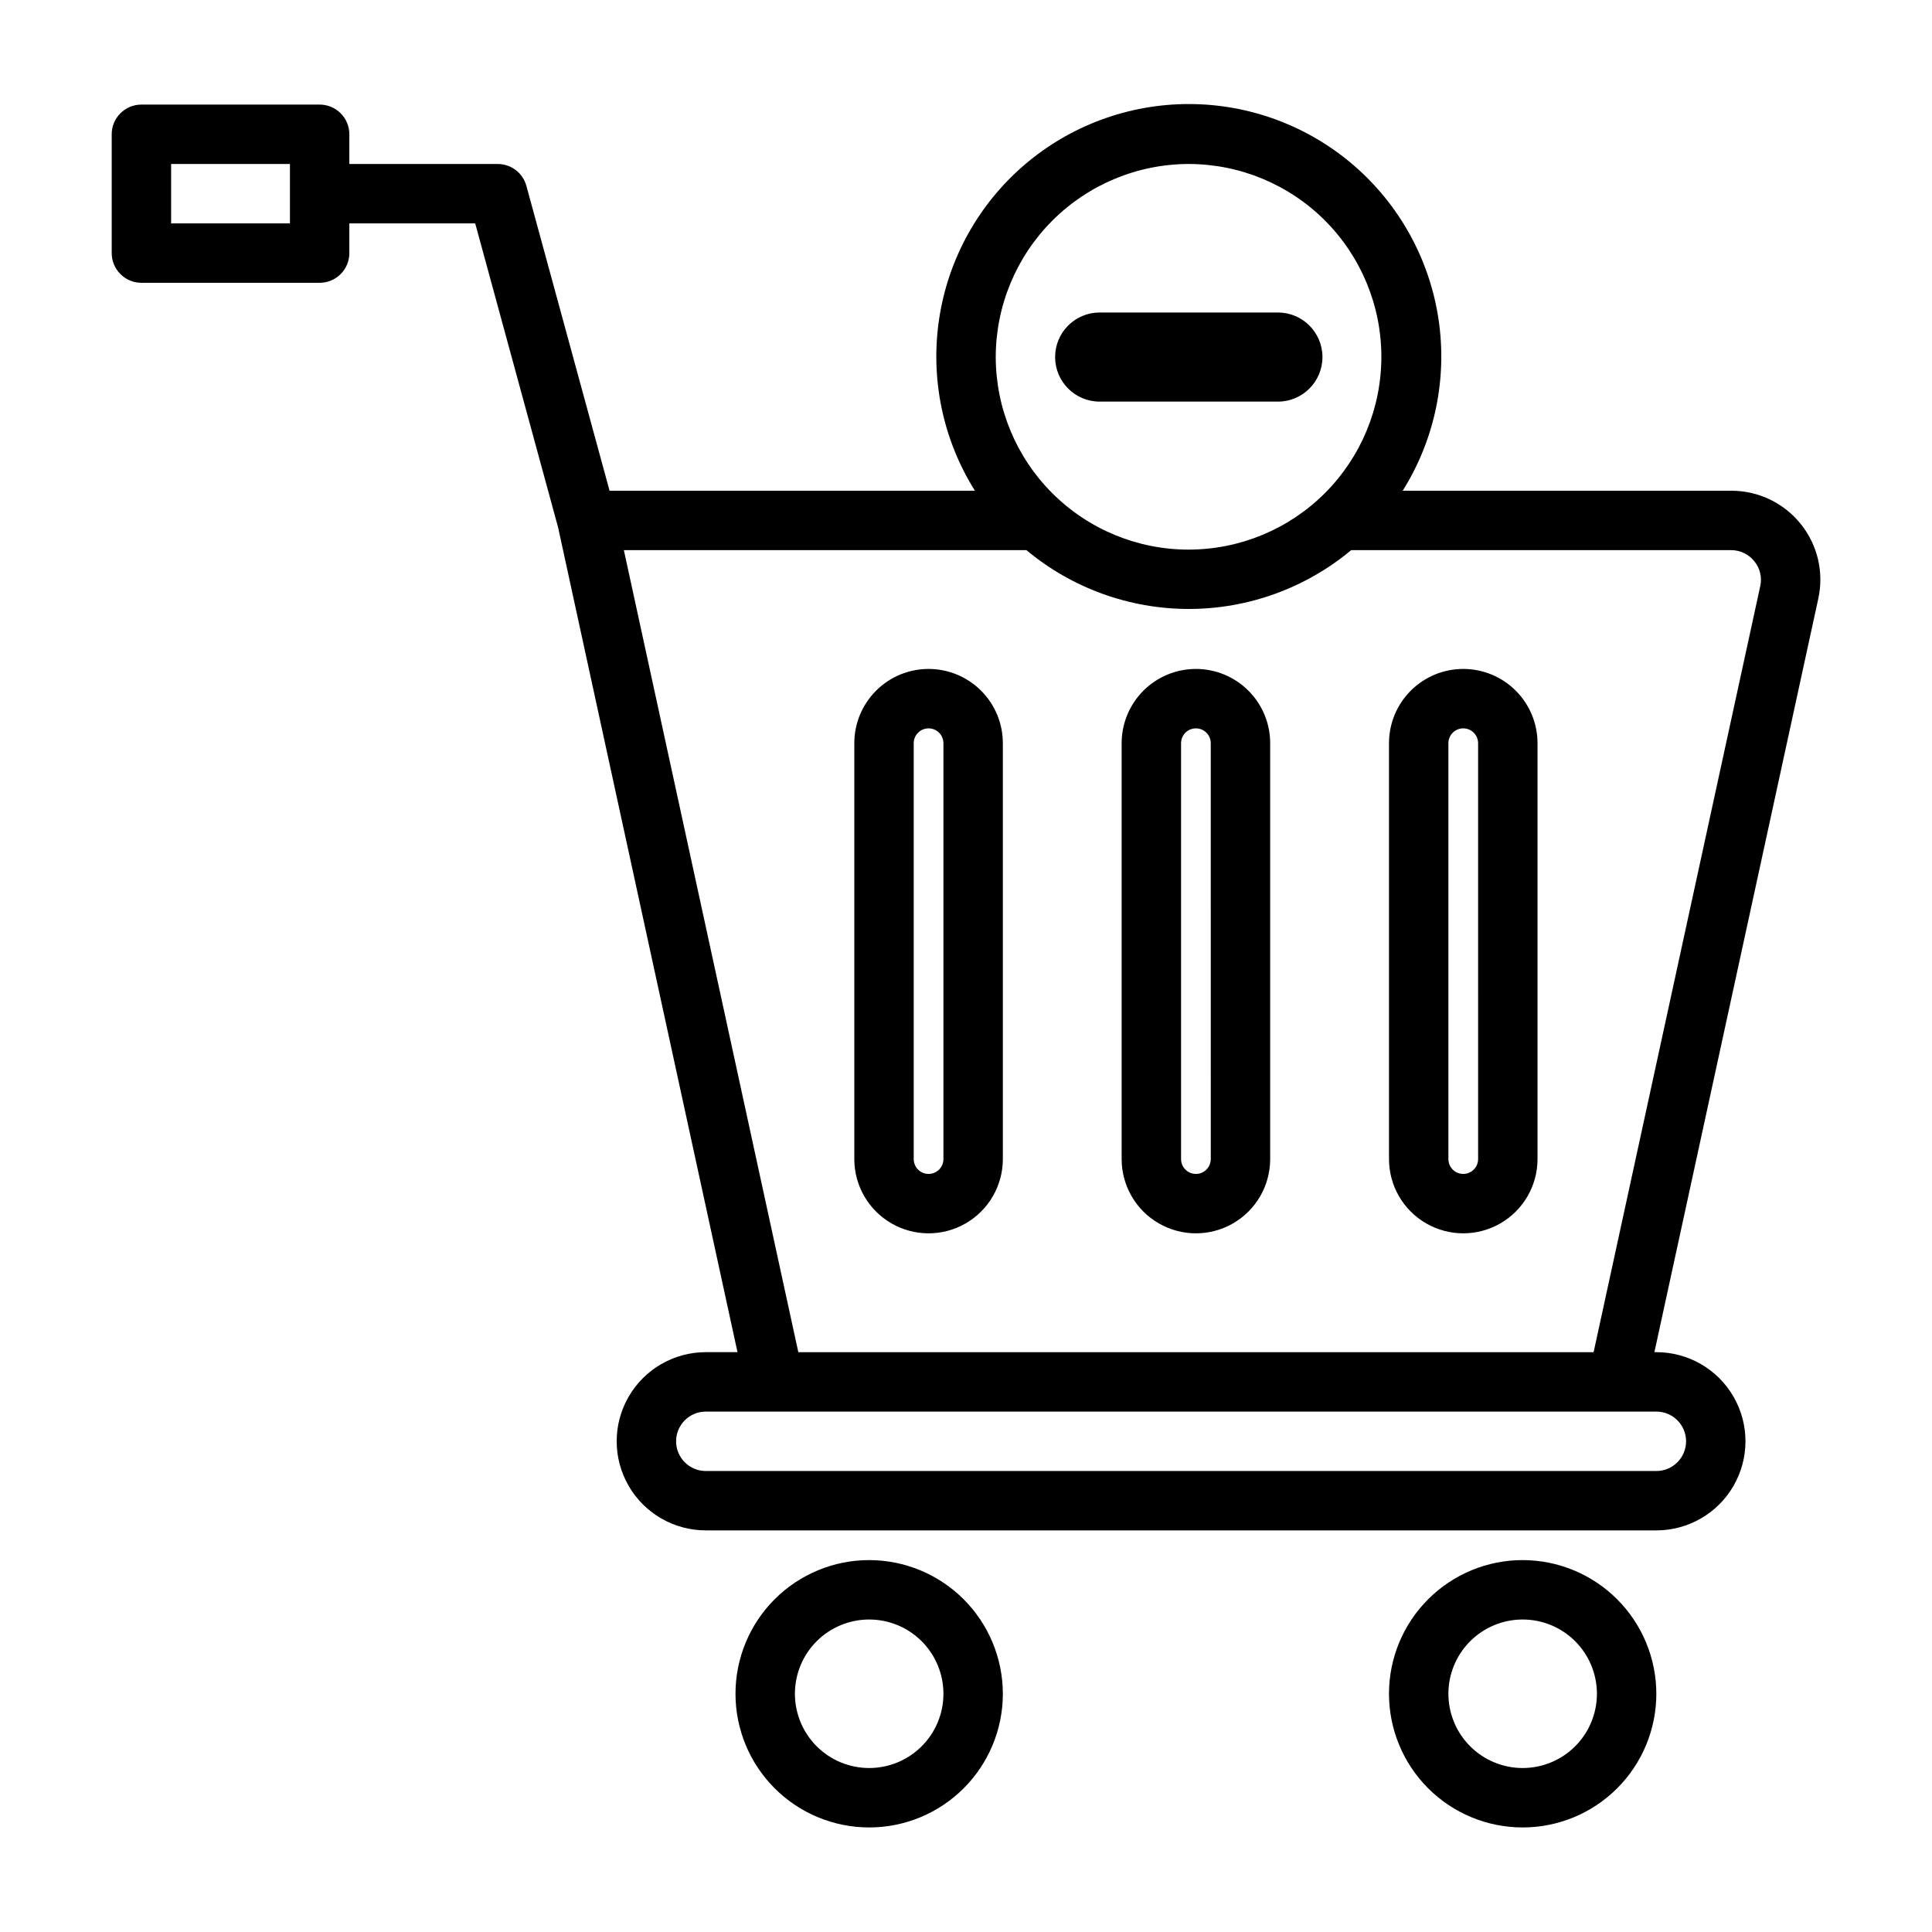 <?xml version="1.0" encoding="UTF-8"?>
<!-- The Best Svg Icon site in the world: iconSvg.co, Visit us! https://iconsvg.co -->
<svg fill="#000000" width="800px" height="800px" version="1.1" viewBox="144 144 512 512" xmlns="http://www.w3.org/2000/svg">
 <path d="m374.34 557.44c-9.395 0-18.406 3.734-25.051 10.379-6.641 6.641-10.375 15.652-10.375 25.047s3.734 18.406 10.375 25.047c6.644 6.644 15.656 10.379 25.051 10.379 9.395 0 18.406-3.734 25.047-10.379 6.644-6.641 10.379-15.652 10.379-25.047-0.012-9.391-3.746-18.395-10.391-25.039-6.641-6.641-15.645-10.375-25.035-10.387zm0 55.105c-5.219 0-10.227-2.074-13.918-5.766-3.688-3.688-5.762-8.695-5.762-13.914s2.074-10.227 5.762-13.918c3.691-3.688 8.699-5.762 13.918-5.762s10.227 2.074 13.914 5.762c3.691 3.691 5.766 8.699 5.766 13.918s-2.074 10.227-5.766 13.914c-3.688 3.691-8.695 5.766-13.914 5.766zm173.18-55.105c-9.395 0-18.406 3.734-25.047 10.379-6.644 6.641-10.375 15.652-10.375 25.047s3.731 18.406 10.375 25.047c6.641 6.644 15.652 10.379 25.047 10.379s18.406-3.734 25.051-10.379c6.641-6.641 10.375-15.652 10.375-25.047-0.012-9.391-3.746-18.395-10.387-25.039-6.641-6.641-15.648-10.375-25.039-10.387zm0 55.105c-5.219 0-10.223-2.074-13.914-5.766-3.691-3.688-5.766-8.695-5.766-13.914s2.074-10.227 5.766-13.918c3.691-3.688 8.695-5.762 13.914-5.762s10.227 2.074 13.918 5.762c3.688 3.691 5.762 8.699 5.762 13.918s-2.074 10.227-5.762 13.914c-3.691 3.691-8.699 5.766-13.918 5.766zm-157.44-291.27c-5.219 0-10.223 2.074-13.914 5.766-3.691 3.691-5.766 8.695-5.766 13.914v110.21c0 7.031 3.754 13.527 9.84 17.043 6.09 3.516 13.594 3.516 19.68 0 6.09-3.516 9.844-10.012 9.844-17.043v-110.21c0-5.219-2.074-10.223-5.766-13.914-3.691-3.691-8.695-5.766-13.918-5.766zm3.938 129.89v0.004c0 2.172-1.762 3.934-3.938 3.934-2.172 0-3.934-1.762-3.934-3.934v-110.21c0-2.172 1.762-3.934 3.934-3.934 2.176 0 3.938 1.762 3.938 3.934zm66.914-129.89c-5.223 0-10.227 2.074-13.918 5.766-3.691 3.691-5.766 8.695-5.766 13.914v110.21c0 7.031 3.754 13.527 9.844 17.043 6.086 3.516 13.59 3.516 19.68 0 6.086-3.516 9.84-10.012 9.84-17.043v-110.21c0-5.219-2.074-10.223-5.766-13.914-3.691-3.691-8.695-5.766-13.914-5.766zm3.938 129.89-0.004 0.004c0 2.172-1.762 3.934-3.934 3.934-2.176 0-3.938-1.762-3.938-3.934v-110.21c0-2.172 1.762-3.934 3.938-3.934 2.172 0 3.934 1.762 3.934 3.934zm66.91-129.89c-5.219 0-10.227 2.074-13.918 5.766-3.691 3.691-5.762 8.695-5.762 13.914v110.21c0 7.031 3.75 13.527 9.84 17.043 6.086 3.516 13.59 3.516 19.68 0 6.09-3.516 9.84-10.012 9.84-17.043v-110.21c0-5.219-2.074-10.223-5.766-13.914-3.691-3.691-8.695-5.766-13.914-5.766zm3.938 129.89-0.004 0.004c0 2.172-1.762 3.934-3.934 3.934-2.176 0-3.938-1.762-3.938-3.934v-110.21c0-2.172 1.762-3.934 3.938-3.934 2.172 0 3.934 1.762 3.934 3.934zm-112.1-212.54c0-6.519 5.289-11.809 11.809-11.809h47.234c6.519 0 11.805 5.289 11.805 11.809 0 6.523-5.285 11.809-11.805 11.809h-47.234c-6.519 0-11.809-5.285-11.809-11.809zm197.59 44.227h0.004c-4.484-5.586-11.266-8.824-18.43-8.801h-87.055c8.508-13.566 11.875-29.73 9.48-45.566-2.394-15.832-10.387-30.281-22.523-40.727-12.141-10.441-27.625-16.184-43.637-16.184-16.012 0-31.496 5.742-43.637 16.184-12.141 10.445-20.133 24.895-22.523 40.727-2.394 15.836 0.969 32 9.48 45.566h-96.824l-22.043-80.793c-0.93-3.41-4.019-5.781-7.559-5.801h-39.359v-7.871c0-2.09-0.828-4.09-2.305-5.566-1.477-1.477-3.477-2.305-5.566-2.305h-47.23c-4.348 0-7.875 3.523-7.875 7.871v31.488c0 2.086 0.832 4.09 2.309 5.566 1.477 1.477 3.477 2.305 5.566 2.305h47.23c2.09 0 4.09-0.828 5.566-2.305 1.477-1.477 2.305-3.481 2.305-5.566v-7.871h33.355l21.965 80.555 47.543 218.58h-8.398c-8.438 0-16.234 4.5-20.453 11.809-4.219 7.305-4.219 16.309 0 23.613 4.219 7.309 12.016 11.809 20.453 11.809h251.91c8.438 0 16.234-4.5 20.449-11.809 4.219-7.305 4.219-16.309 0-23.613-4.215-7.309-12.012-11.809-20.449-11.809h-0.52l43.422-199.65c1.547-6.973-0.164-14.273-4.644-19.836zm-400.37-79.648h-31.488v-15.746h31.488zm238.21-15.746c13.543 0.02 26.527 5.414 36.094 15 9.566 9.586 14.938 22.578 14.934 36.121-0.008 13.543-5.391 26.531-14.969 36.109-9.574 9.574-22.562 14.957-36.105 14.965-13.543 0.008-26.535-5.363-36.121-14.934-9.586-9.566-14.98-22.551-15-36.094 0.016-13.566 5.414-26.57 15.004-36.16 9.594-9.594 22.598-14.992 36.164-15.008zm131.78 338.5c0 2.09-0.828 4.09-2.305 5.566-1.477 1.477-3.481 2.309-5.566 2.309h-251.91c-4.348 0-7.871-3.527-7.871-7.875 0-4.348 3.523-7.871 7.871-7.871h251.91c2.086 0 4.09 0.832 5.566 2.305 1.477 1.477 2.305 3.481 2.305 5.566zm-24.504-23.617-210.76 0.004-46.234-212.55h106.69c12.074 10.07 27.301 15.586 43.027 15.586 15.723 0 30.949-5.516 43.027-15.586h100.71c2.383-0.004 4.637 1.078 6.125 2.938 1.512 1.844 2.094 4.277 1.574 6.606z"/>
</svg>